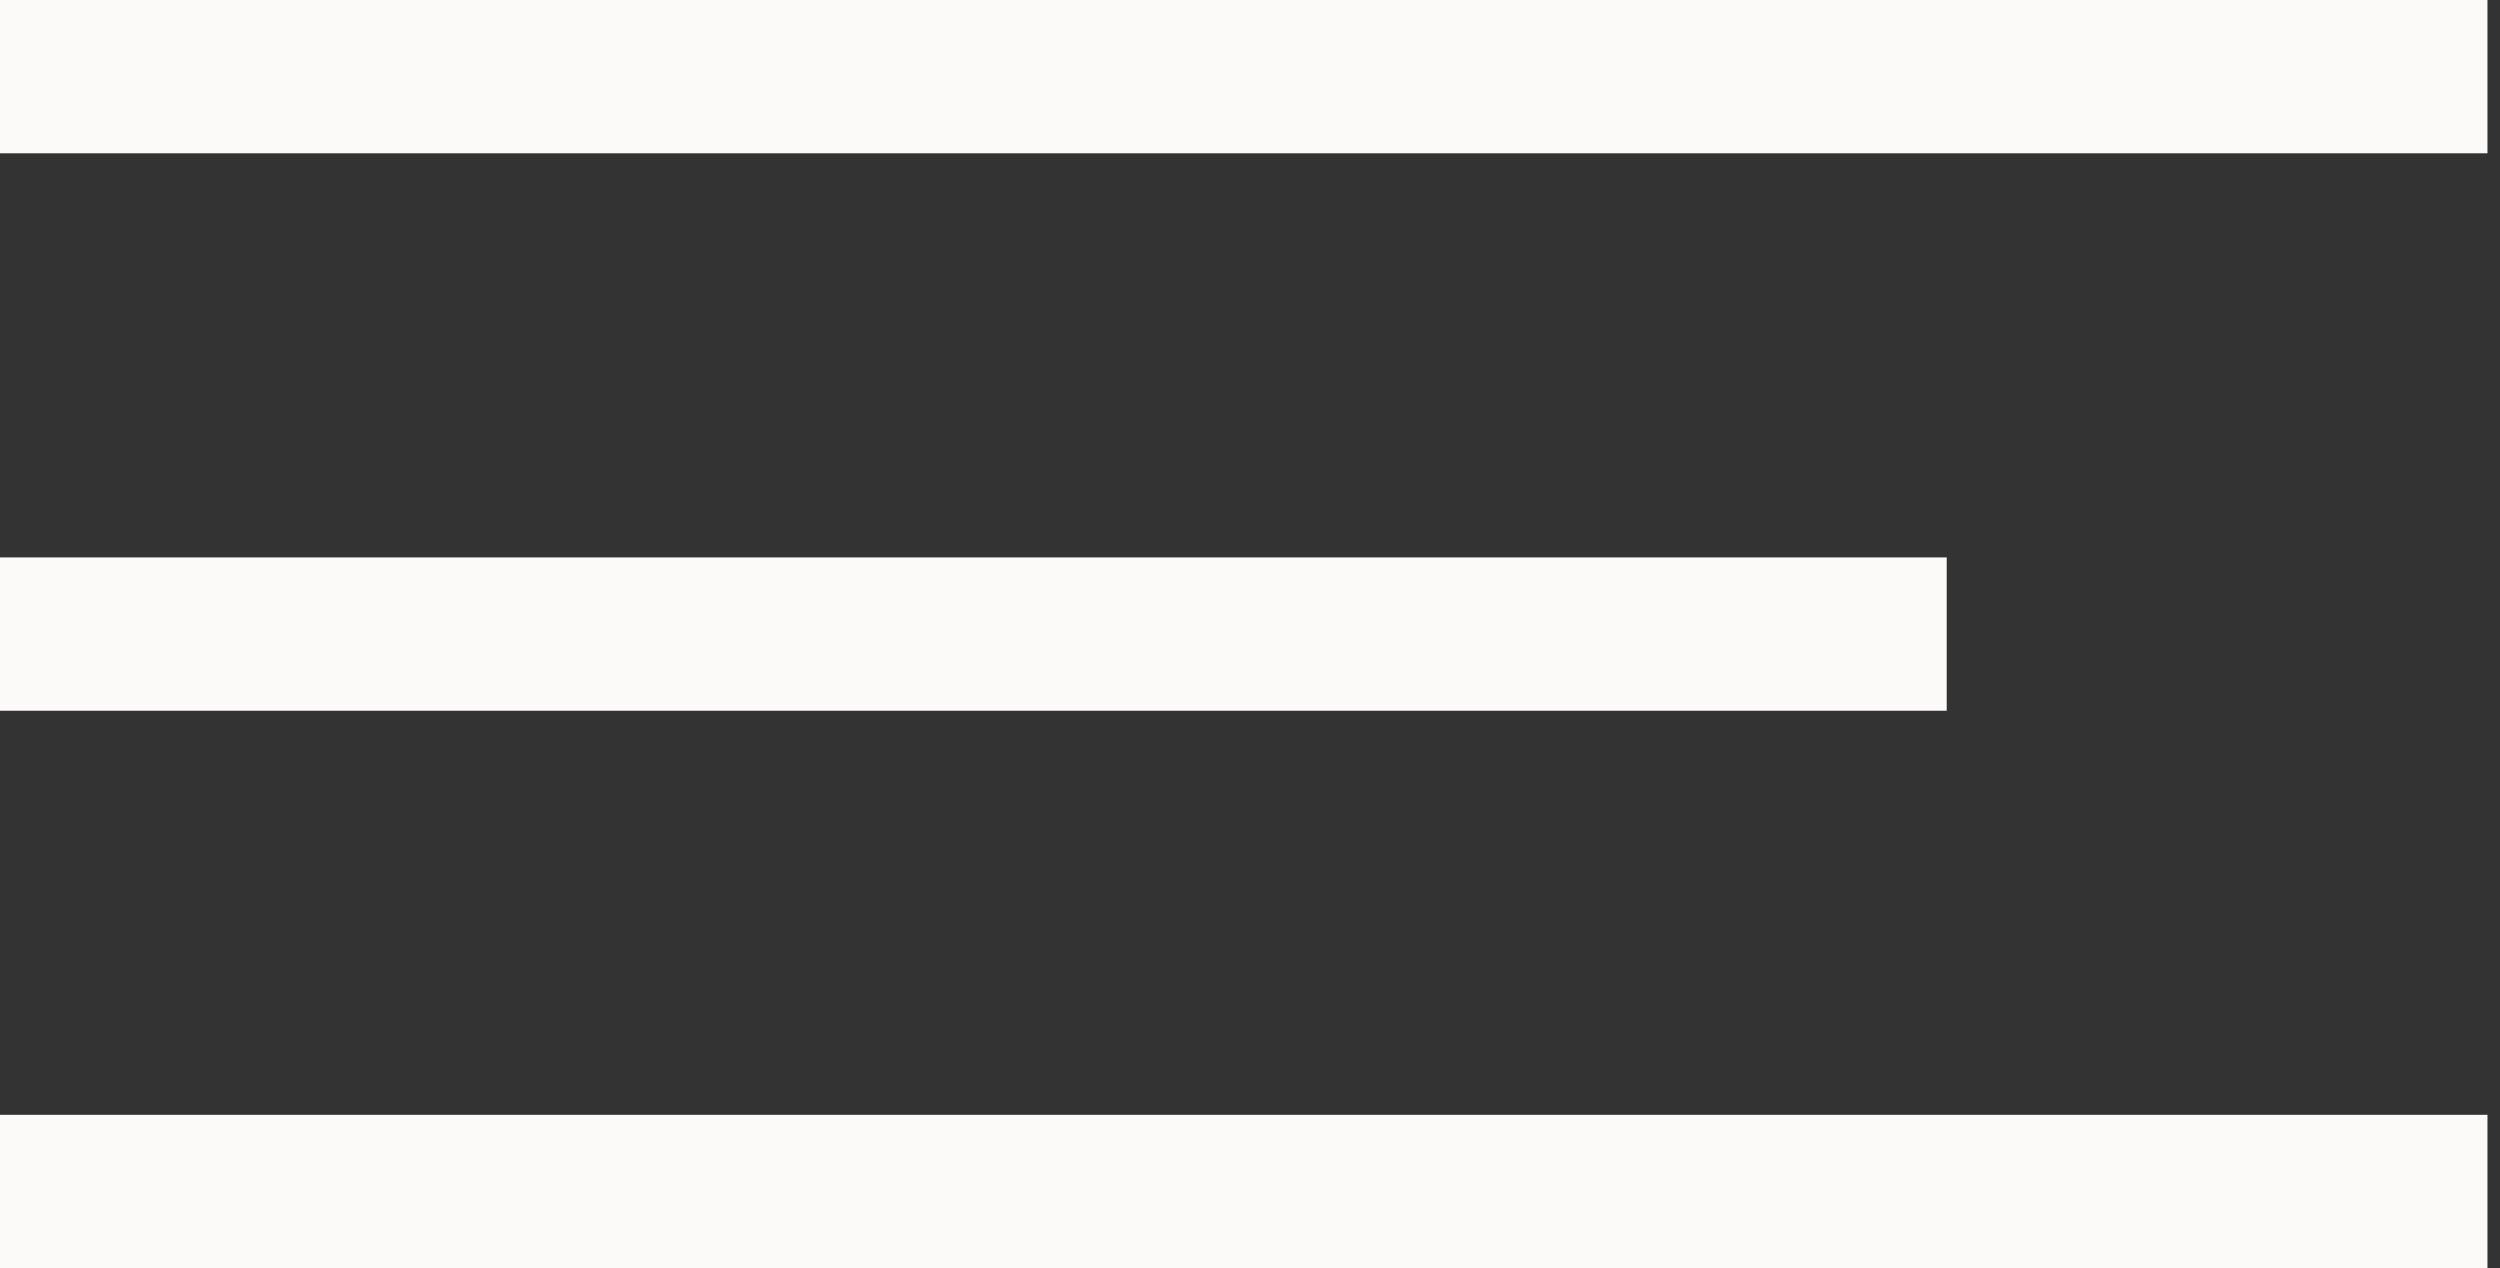 <svg width="69" height="35" viewBox="0 0 69 35" fill="none" xmlns="http://www.w3.org/2000/svg">
<rect x="0" y="0" width="69" height="35" fill="#333333" stroke="none"/>
<rect width="68.654" height="4.231" fill="#FCF9F9"/>
<rect y="15.385" width="53.729" height="4.231" fill="#FCF9F9"/>
<rect y="30.769" width="68.654" height="4.231" fill="#FCF9F9"/>
</svg>
